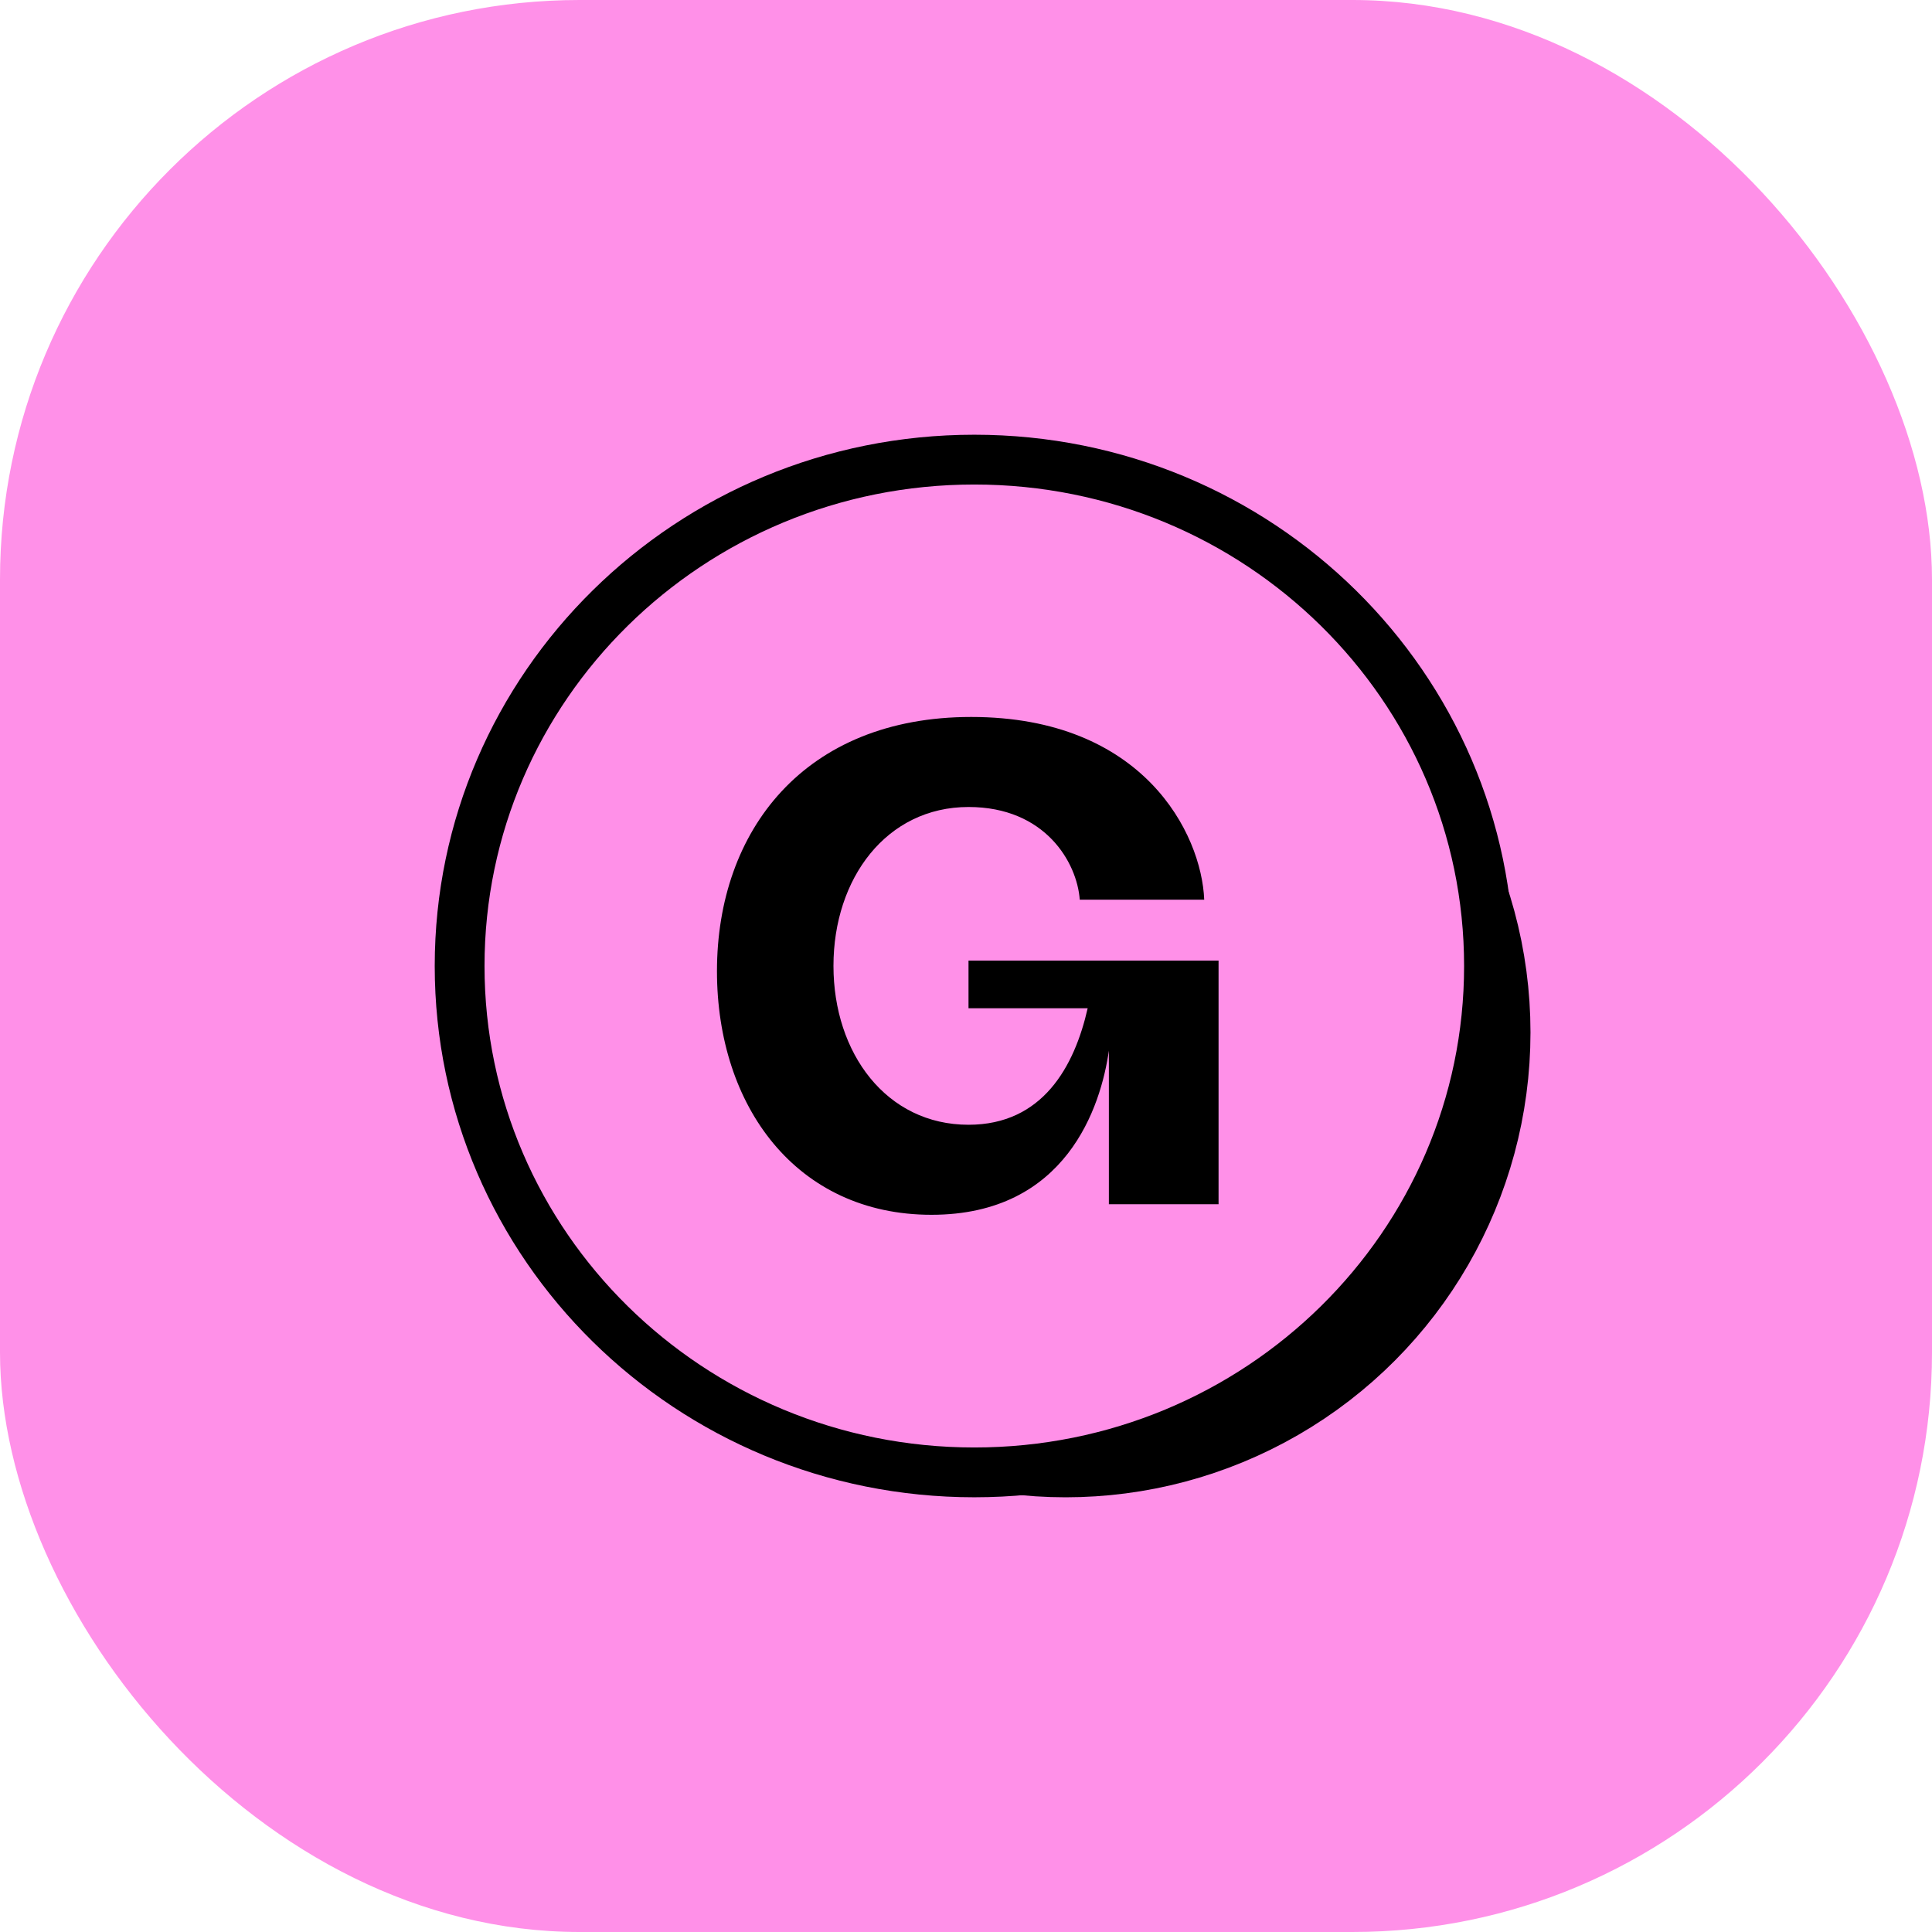 <svg width="40" height="40" viewBox="0 0 40 40" fill="none" xmlns="http://www.w3.org/2000/svg">
<rect width="40" height="40" rx="12" fill="#FF90E8"/>
<circle cx="22.062" cy="21.375" r="8.422" fill="black" stroke="black" stroke-width="2.406"/>
<path d="M20.172 9.516C26.065 9.516 30.828 14.217 30.828 20C30.828 25.783 26.065 30.484 20.172 30.484C14.279 30.484 9.516 25.783 9.516 20C9.516 14.217 14.279 9.516 20.172 9.516Z" fill="#FF90E8" stroke="black" stroke-width="1.031"/>
<path d="M19.285 25.151C16.488 25.151 14.844 22.903 14.844 20.107C14.844 17.201 16.653 14.844 20.107 14.844C23.671 14.844 24.877 17.256 24.932 18.627H22.355C22.3 17.859 21.642 16.708 20.052 16.708C18.353 16.708 17.256 18.188 17.256 19.997C17.256 21.807 18.353 23.287 20.052 23.287C21.587 23.287 22.245 22.081 22.519 20.875H20.052V19.888H25.229V24.932H22.958V21.752C22.794 22.903 22.081 25.151 19.285 25.151Z" fill="black"/>
</svg>
